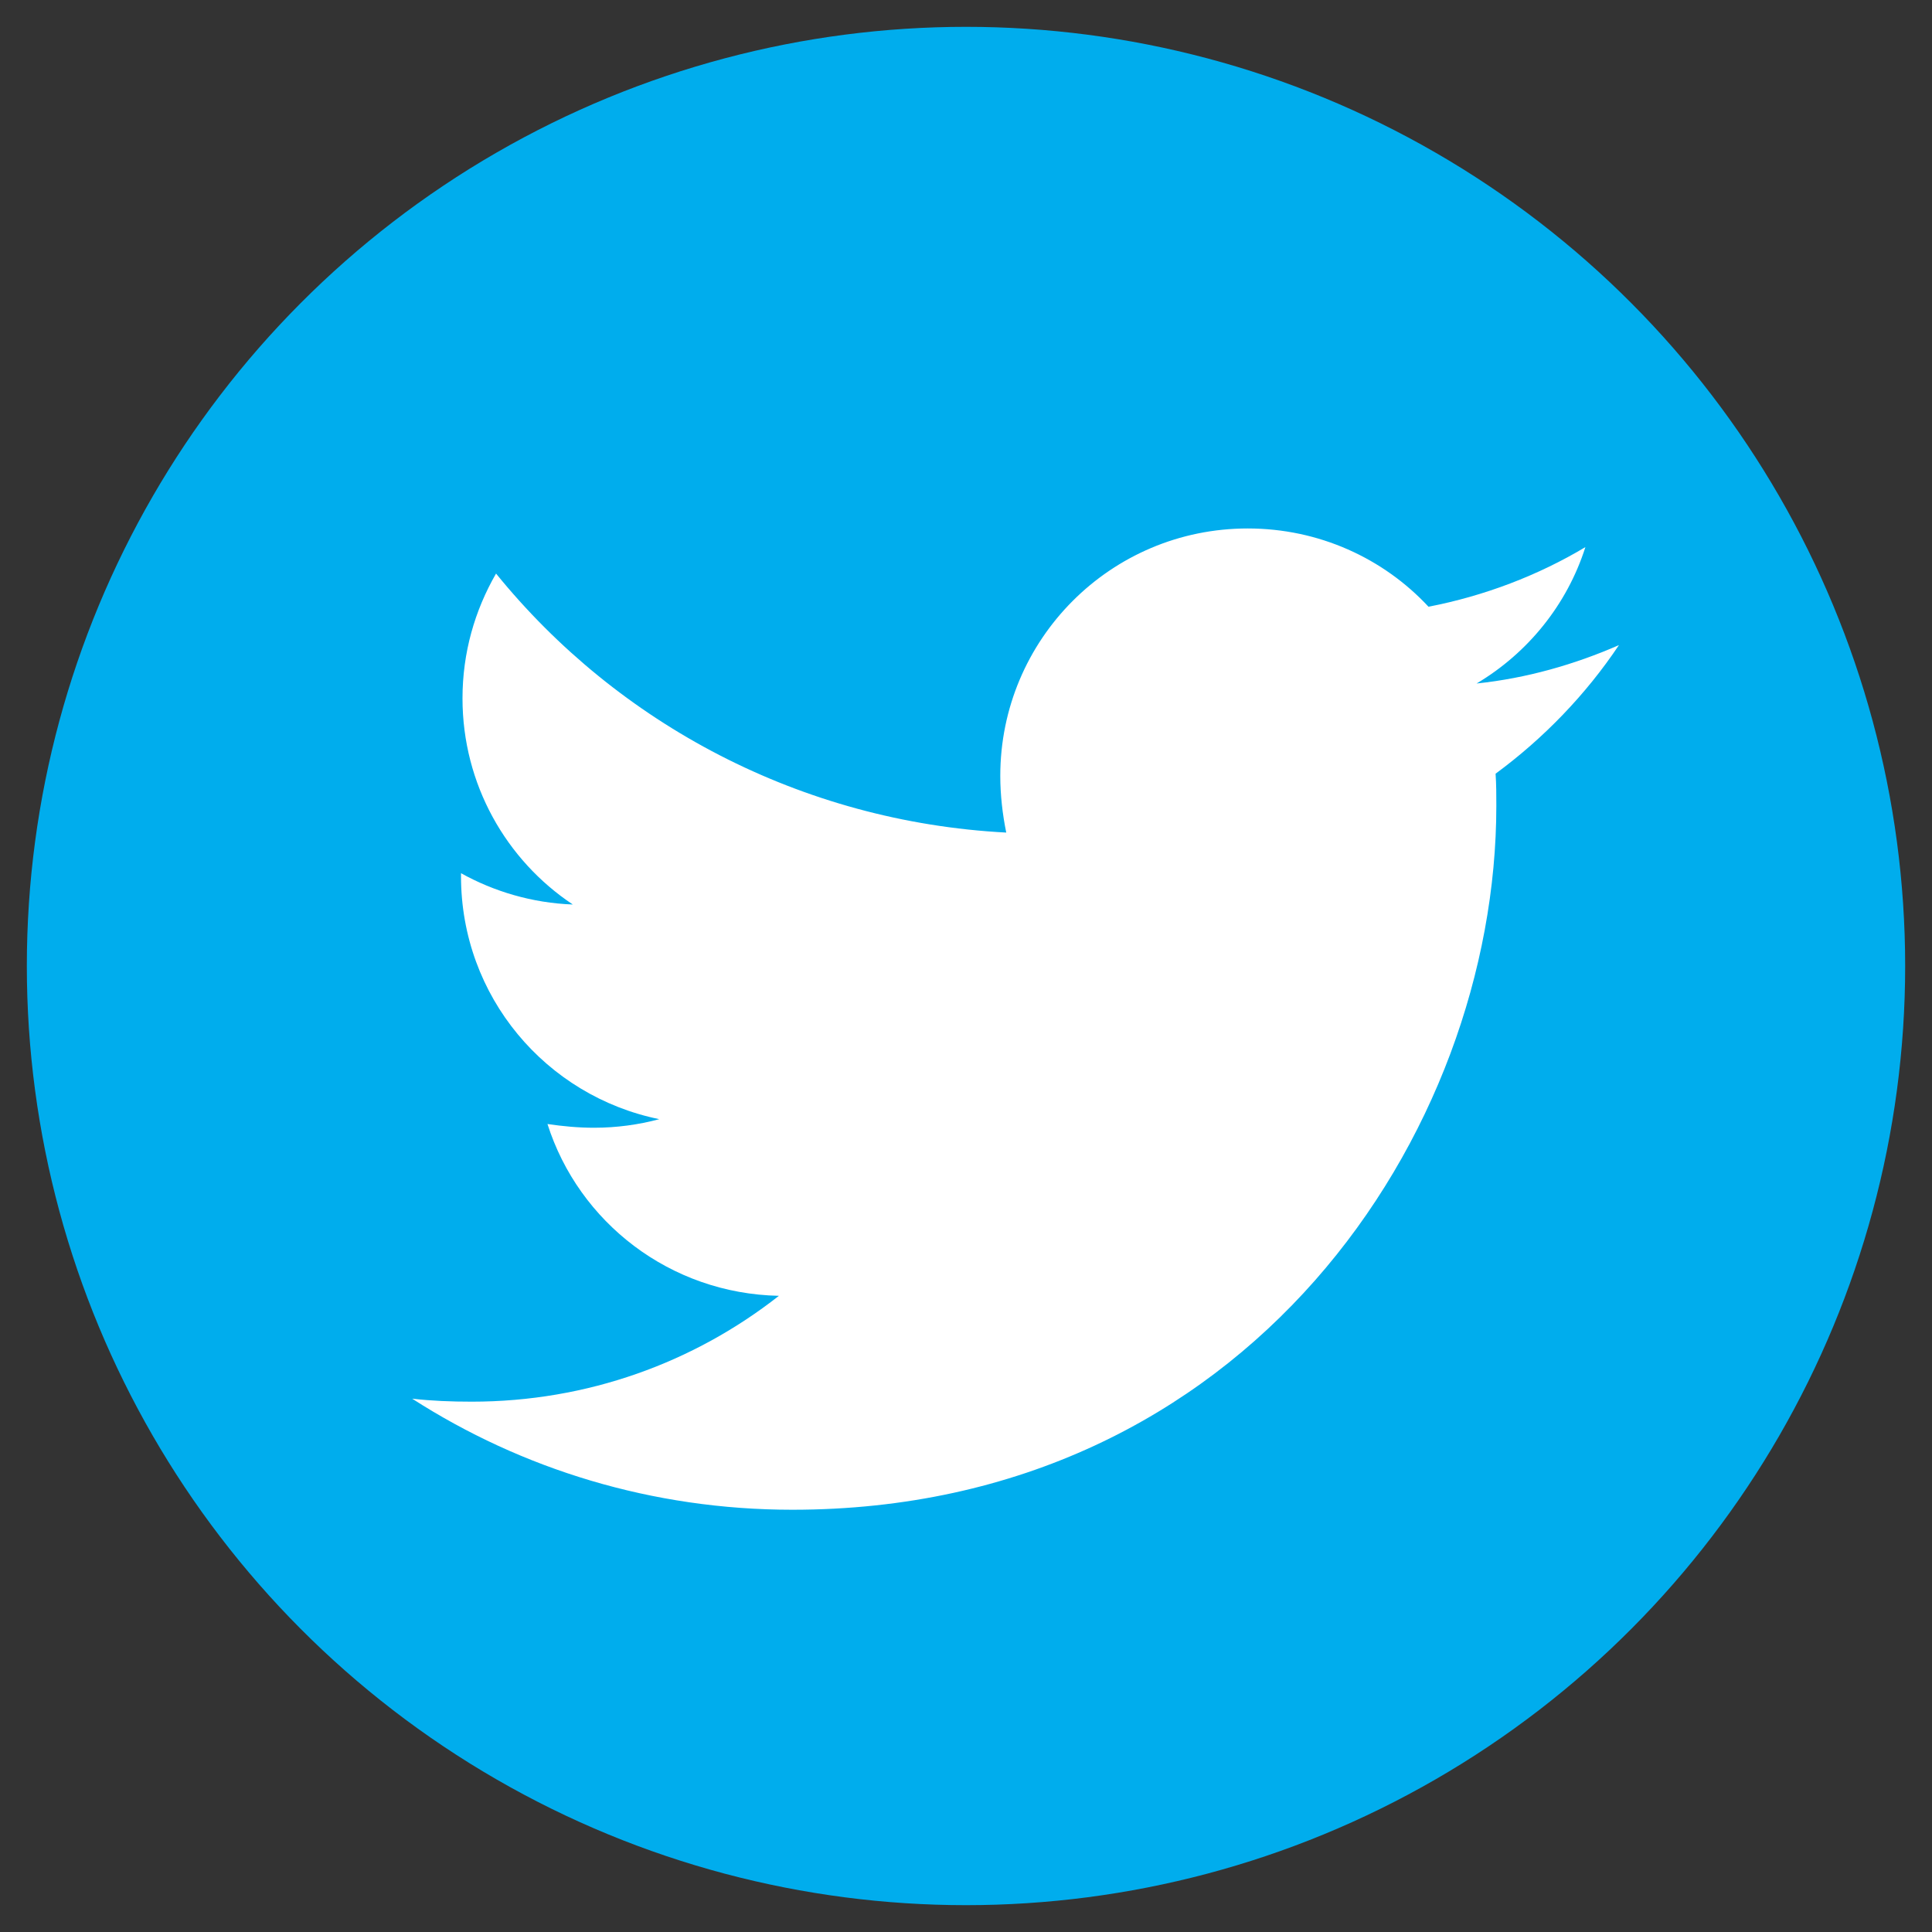 <?xml version="1.0" encoding="utf-8"?>
<!-- Generator: Adobe Illustrator 26.0.3, SVG Export Plug-In . SVG Version: 6.00 Build 0)  -->
<svg version="1.1" id="Layer_1" xmlns="http://www.w3.org/2000/svg" xmlns:xlink="http://www.w3.org/1999/xlink" x="0px" y="0px"
	 viewBox="0 0 518.4 518.4" style="enable-background:new 0 0 518.4 518.4;" xml:space="preserve">
<rect x="0" y="0" width="518.4" height="518.4" fill="#333333" stroke="none"/>
<style type="text/css">
	.st0{fill:#00ADED;}
	.st1{fill:#FFFFFF;}
</style>
<circle class="st0" cx="259.2" cy="259.2" r="252"/>
<path class="st1" d="M401.3,207.6c0.2,2.9,0.2,5.8,0.2,8.6c0,87.8-66.8,188.9-188.9,188.9c-37.6,0-72.6-10.9-102-29.8
	c5.3,0.6,10.5,0.8,16,0.8c31,0,59.6-10.5,82.4-28.4c-29.2-0.6-53.7-19.7-62.1-46.1c4.1,0.6,8.2,1,12.5,1c6,0,11.9-0.8,17.5-2.3
	c-30.4-6.2-53.2-32.9-53.2-65.2v-0.8c8.8,4.9,19.1,8,30,8.4c-17.9-11.9-29.6-32.3-29.6-55.3c0-12.3,3.3-23.6,9-33.5
	c32.7,40.3,81.8,66.6,136.9,69.5c-1-4.9-1.6-10.1-1.6-15.2c0-36.6,29.6-66.4,66.4-66.4c19.1,0,36.4,8,48.5,21
	c15-2.9,29.4-8.4,42.1-16c-4.9,15.4-15.4,28.4-29.2,36.6c13.4-1.4,26.3-5.1,38.2-10.3C425.5,186.4,414.2,198.1,401.3,207.6
	L401.3,207.6z"/>
</svg>
